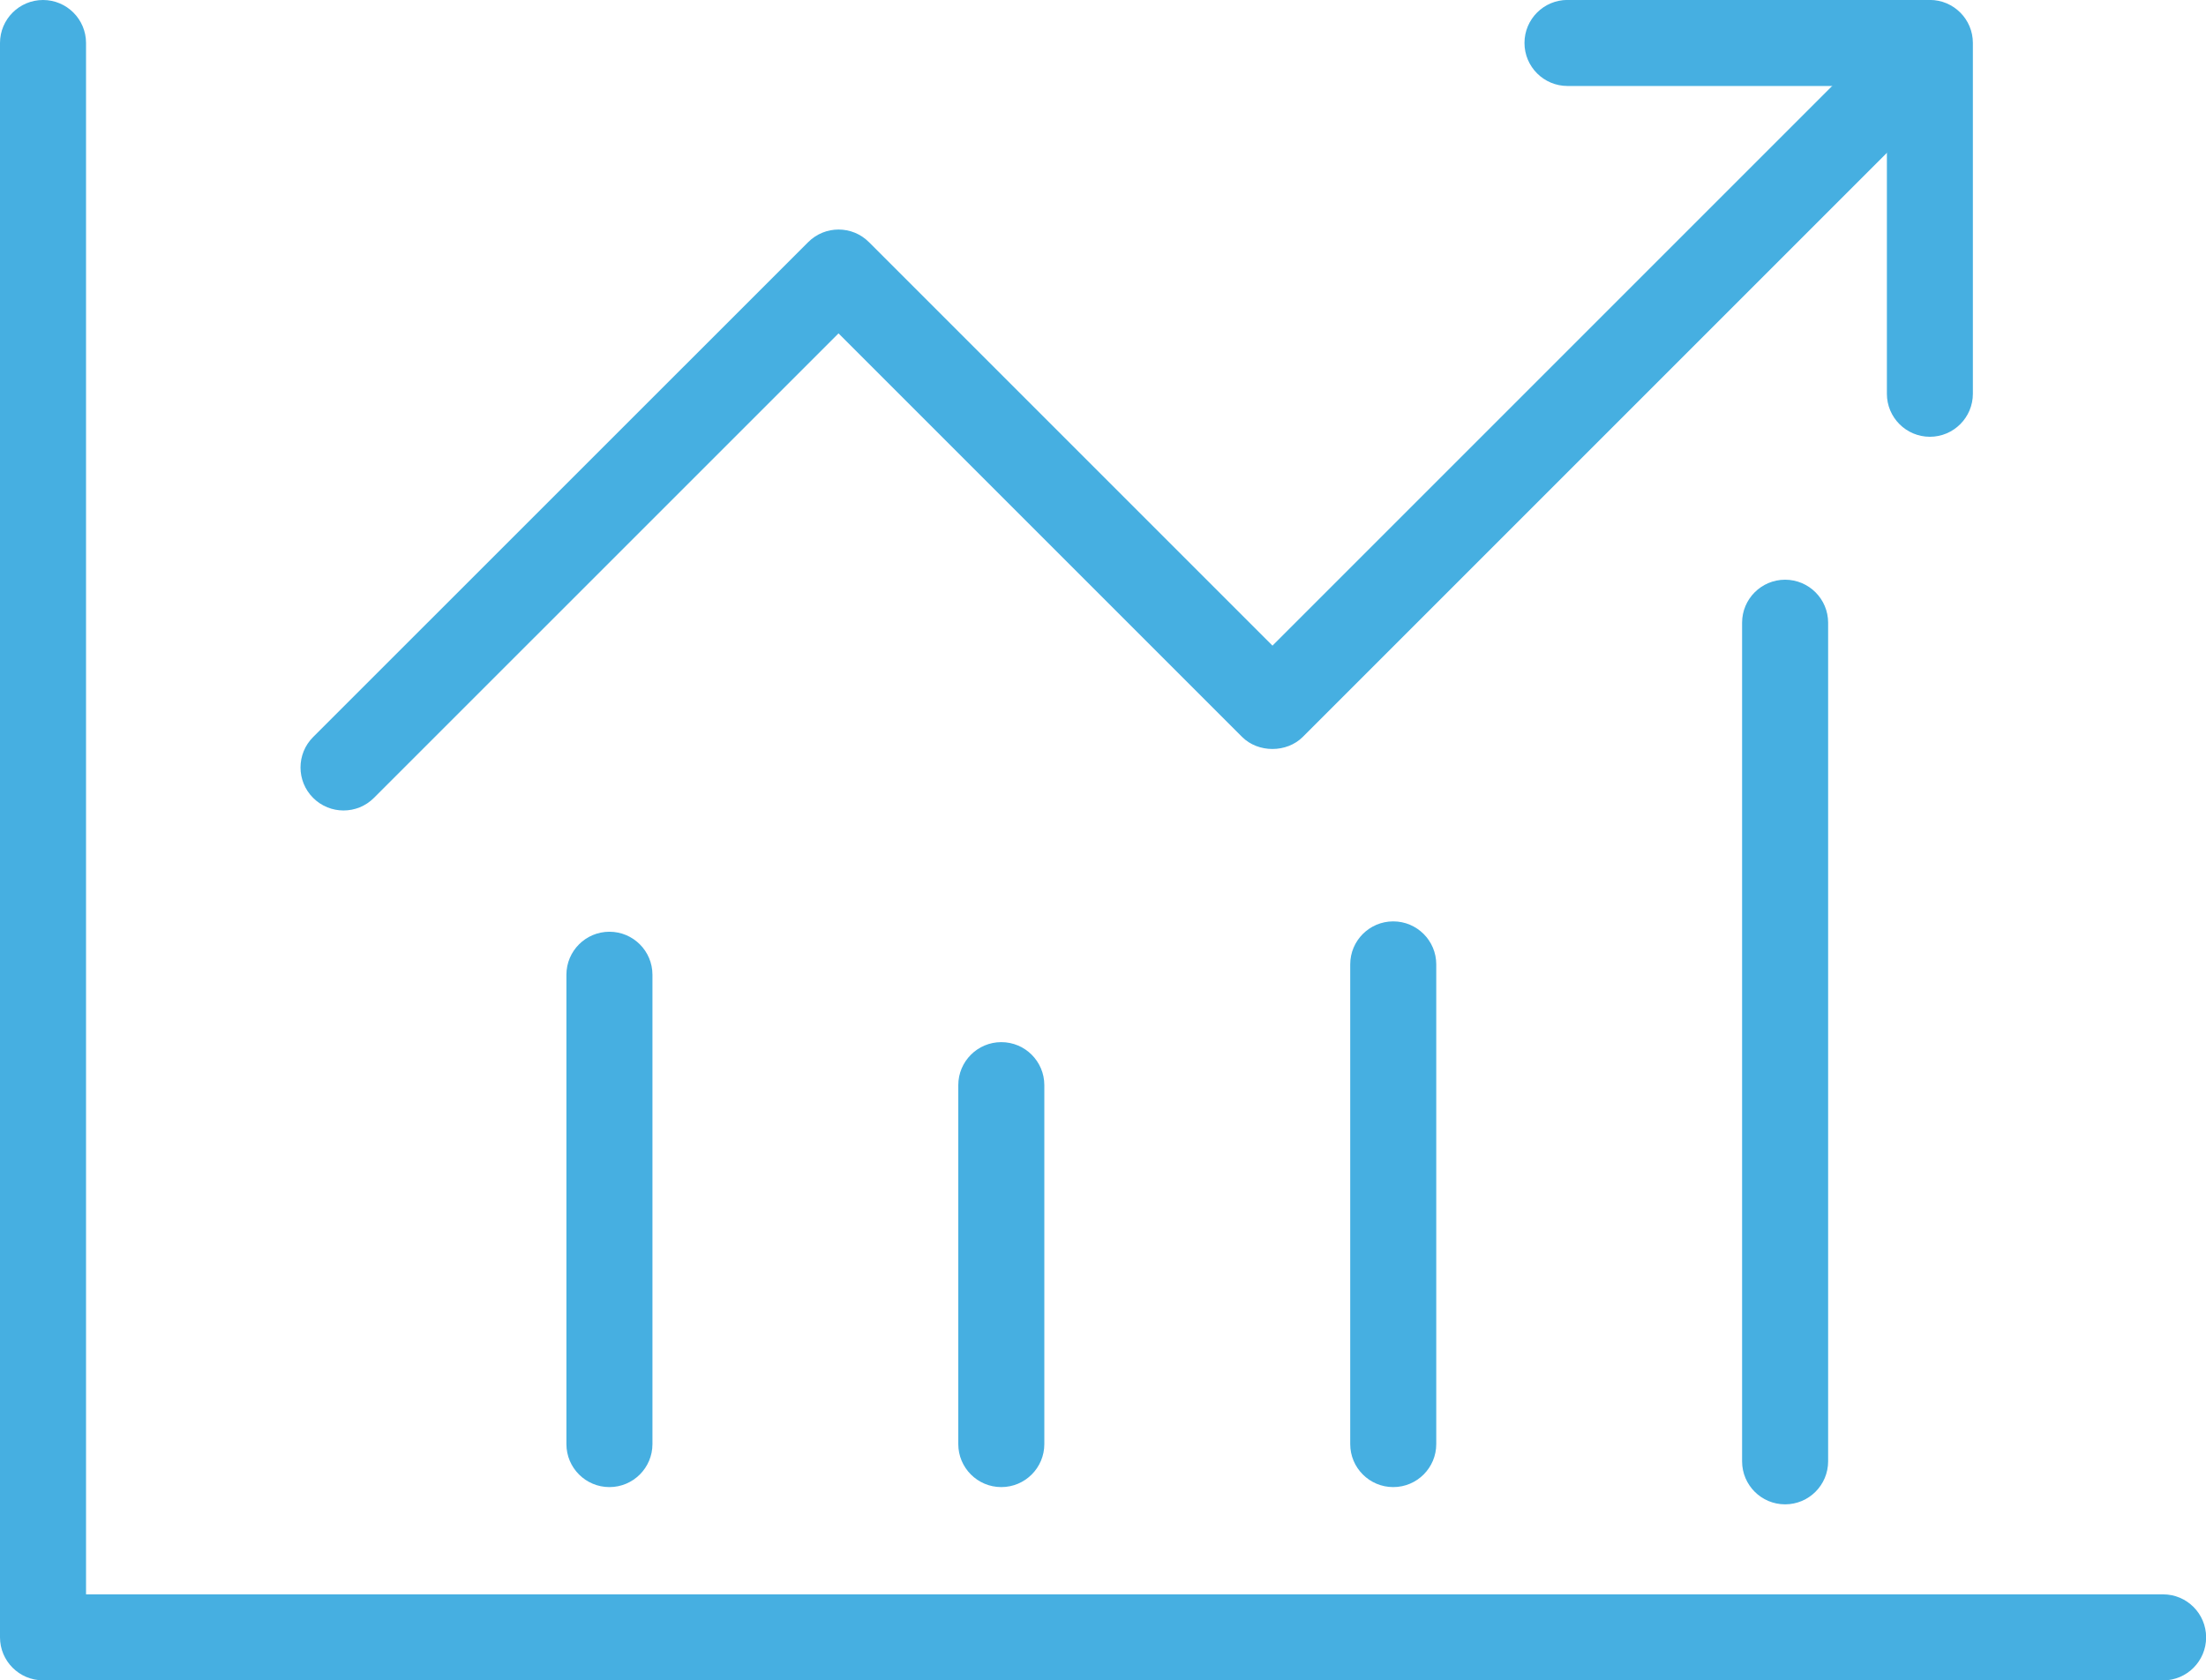 <?xml version="1.0" encoding="UTF-8"?><svg id="_レイヤー_2" xmlns="http://www.w3.org/2000/svg" width="39.383" height="30" viewBox="0 0 39.383 30"><defs><style>.cls-1{fill:#46afe1;stroke-width:0px;}</style></defs><g id="menu"><path class="cls-1" d="M38.616,30H.768c-.424,0-.768-.344-.768-.768V.768c0-.424.344-.768.768-.768s.768.344.768.768v27.697h37.081c.424,0,.768.344.768.768s-.344.768-.768.768Z"/><path class="cls-1" d="M6.133,14.47c-.196,0-.393-.075-.543-.225-.3-.3-.3-.786,0-1.086L14.428,4.323c.3-.3.786-.3,1.085,0l7.204,7.204L33.434.81c.3-.3.786-.3,1.085,0,.3.3.3.786,0,1.086l-11.26,11.26c-.288.288-.798.288-1.085,0l-7.204-7.204L6.676,14.245c-.15.15-.346.225-.543.225Z"/><path class="cls-1" d="M34.454,7.798c-.424,0-.768-.344-.768-.768V1.535h-5.702c-.424,0-.768-.344-.768-.768s.344-.768.768-.768h6.469c.424,0,.768.344.768.768v6.263c0,.424-.344.768-.768.768Z"/><path class="cls-1" d="M10.88,26.55c-.424,0-.768-.344-.768-.768v-8.379c0-.424.344-.768.768-.768s.768.344.768.768v8.379c0,.424-.344.768-.768.768Z"/><path class="cls-1" d="M17.876,26.55c-.424,0-.768-.344-.768-.768v-6.408c0-.424.344-.768.768-.768s.768.344.768.768v6.408c0,.424-.344.768-.768.768Z"/><path class="cls-1" d="M24.873,26.55c-.424,0-.768-.344-.768-.768v-8.564c0-.424.344-.768.768-.768s.768.344.768.768v8.564c0,.424-.344.768-.768.768Z"/><path class="cls-1" d="M31.869,26.858c-.424,0-.768-.344-.768-.768v-14.972c0-.424.344-.768.768-.768s.768.344.768.768v14.972c0,.424-.344.768-.768.768Z"/></g></svg>